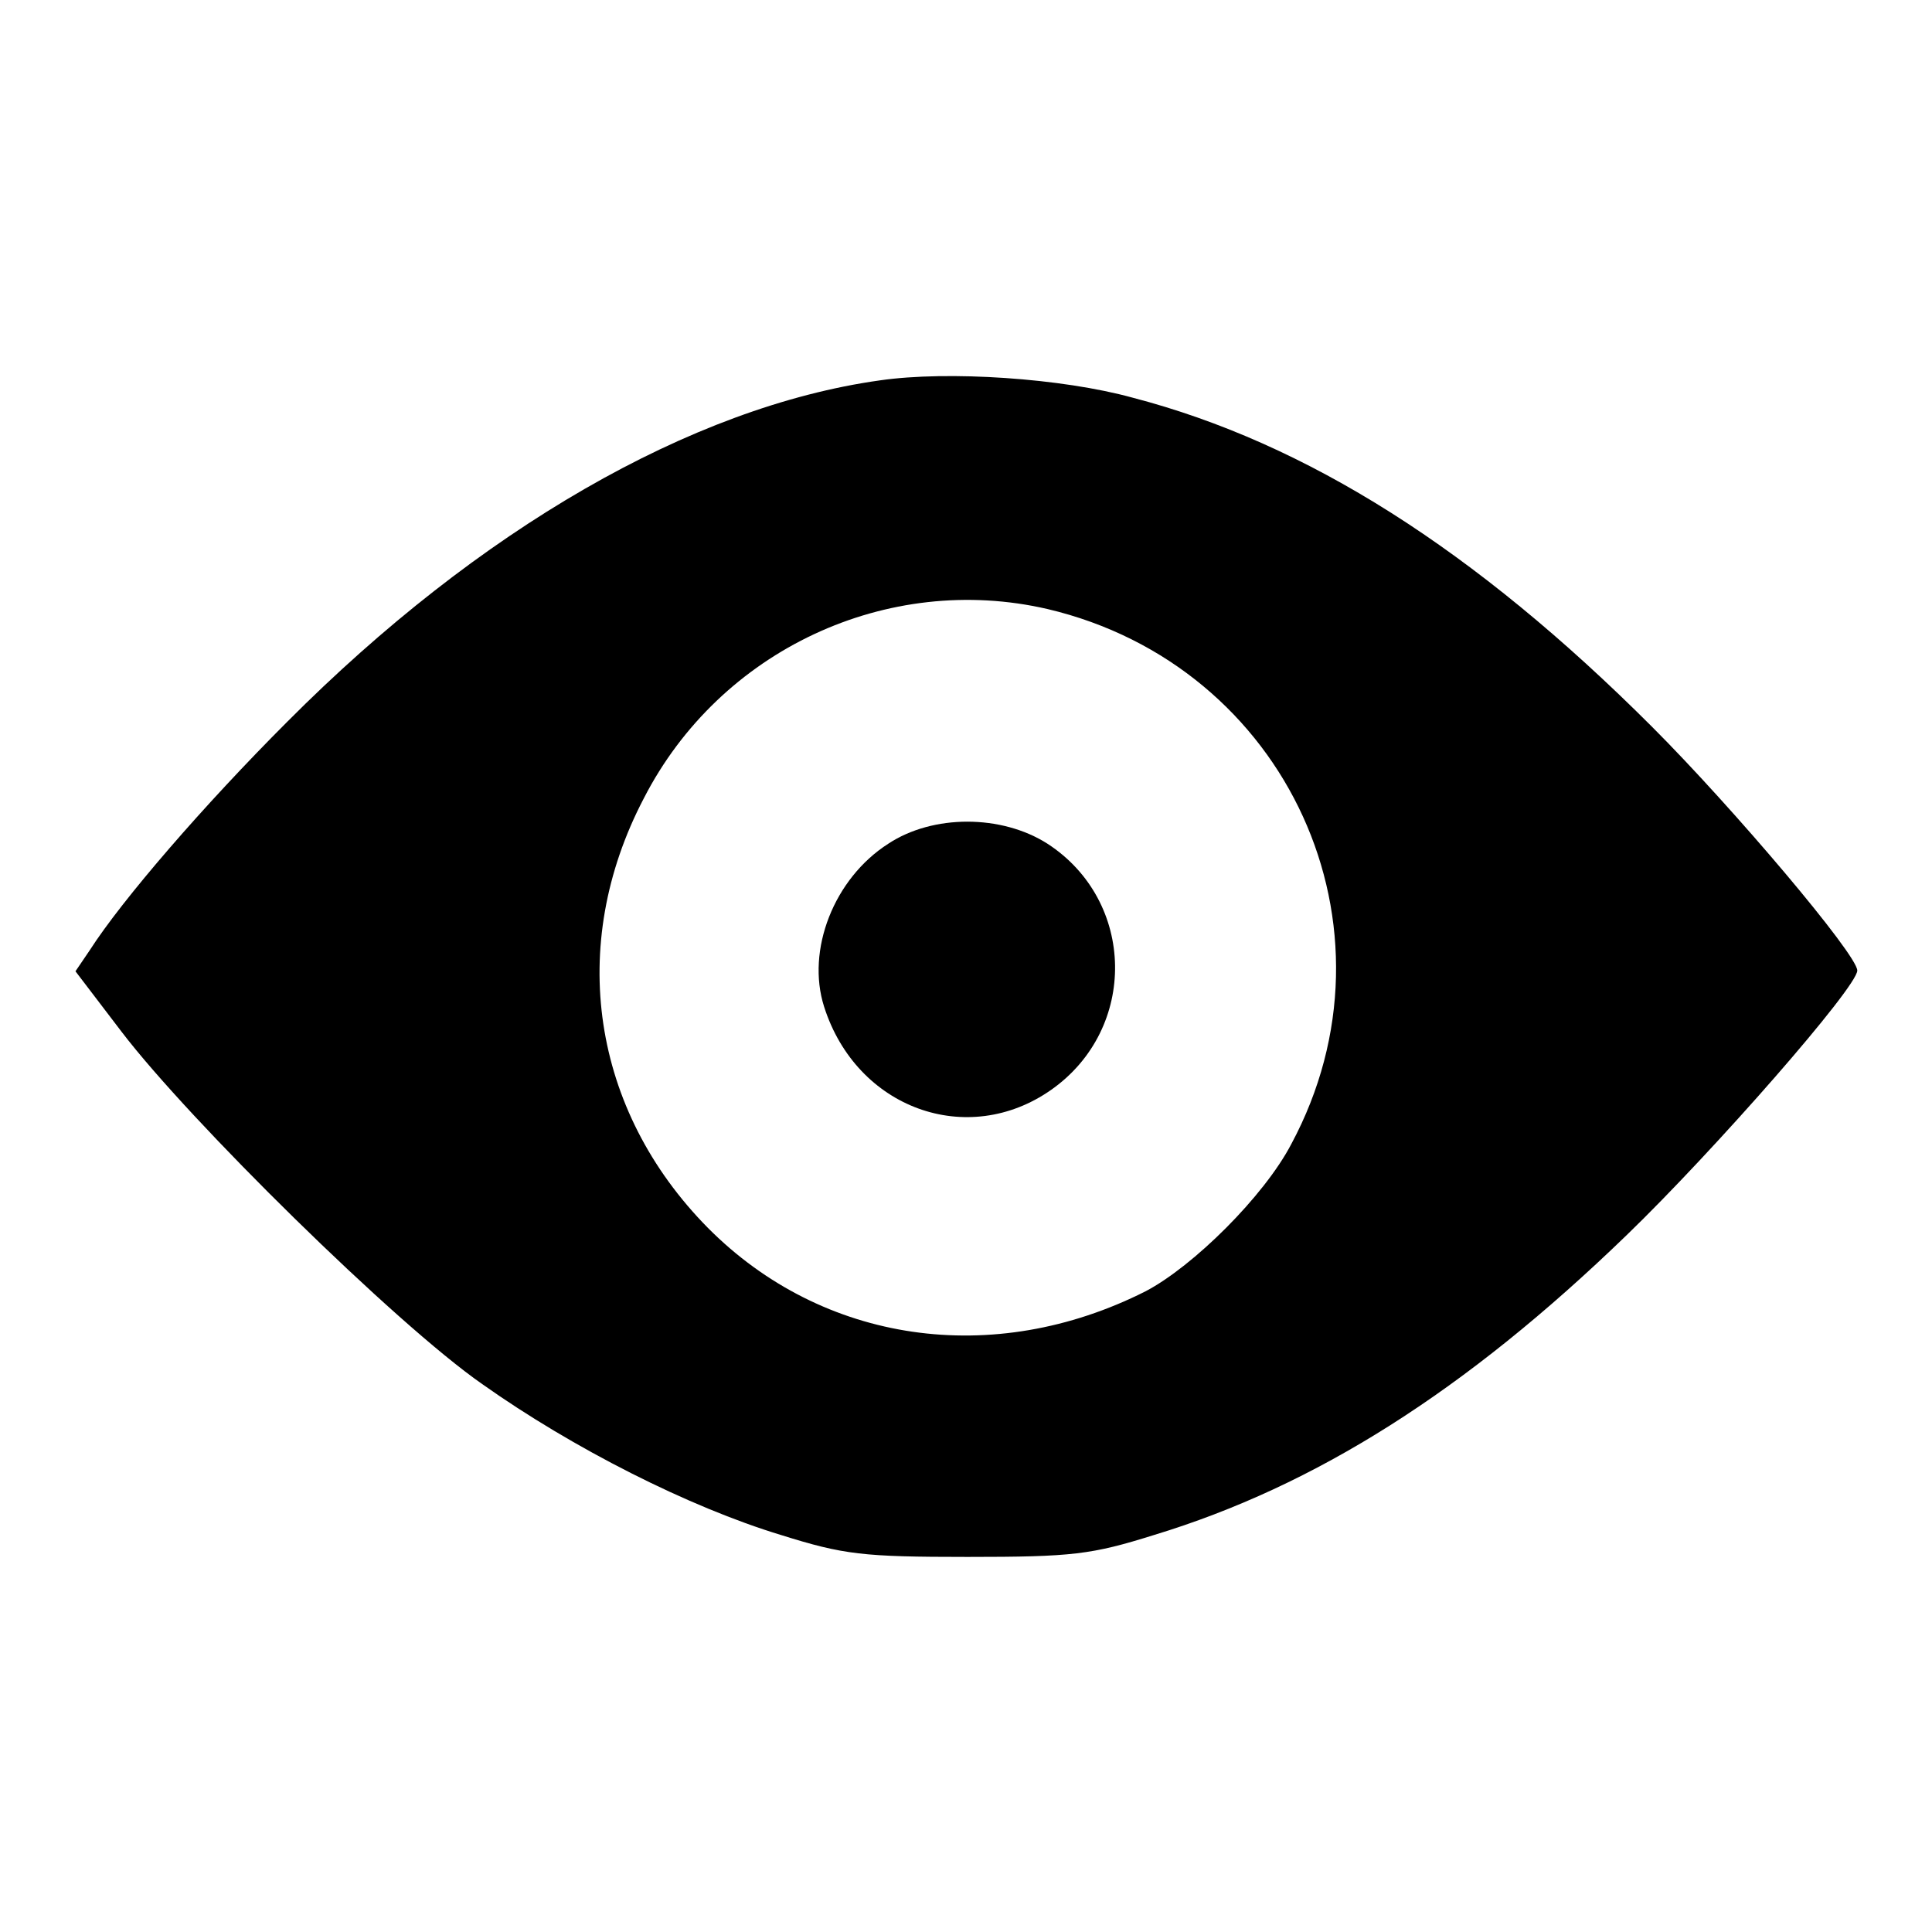 <?xml version="1.0" encoding="utf-8"?>
<!-- Svg Vector Icons : http://www.onlinewebfonts.com/icon -->
<!DOCTYPE svg PUBLIC "-//W3C//DTD SVG 1.1//EN" "http://www.w3.org/Graphics/SVG/1.1/DTD/svg11.dtd">
<svg version="1.1" xmlns="http://www.w3.org/2000/svg" xmlns:xlink="http://www.w3.org/1999/xlink" x="0px" y="0px" viewBox="0 0 256 256" enable-background="new 0 0 256 256" xml:space="preserve">
<g><g><g><path fill="#000000" d="M116.6,50.4c-25,3.5-53.2,19.8-78.5,45.2c-11.1,11.1-21.9,23.6-26.2,30.3l-1.9,2.8l6.1,8c9,11.8,36.3,38.7,47.8,46.7c12,8.5,27.4,16.3,39.6,20c8.3,2.6,10.8,2.9,24.7,2.9s16.4-0.3,24.7-2.9c21.4-6.5,41.3-19.1,62.6-39.7c11.6-11.2,30.6-32.9,30.6-35.1c0-2.1-16.4-21.5-27.2-32.3c-23.5-23.5-45.8-37.6-68.8-43.6C140.7,50.1,125.6,49.1,116.6,50.4z M138.8,80.7c31.8,7.5,47.7,42.2,32.3,70.9c-3.6,6.9-13,16.2-19.3,19.5c-20.2,10.2-42.8,6.9-58-8.4c-15.4-15.6-18.7-37.4-8.5-56.9C95.4,86.1,117.6,75.8,138.8,80.7z"/><path fill="#000000" d="M117.7,111.8c-7.2,4.6-10.9,14.1-8.5,21.6c4.3,13.5,19,18.8,30.1,11c11.5-8.1,11.2-25-0.5-32.6C132.7,107.9,123.6,107.9,117.7,111.8z"/></g></g></g>
</svg>